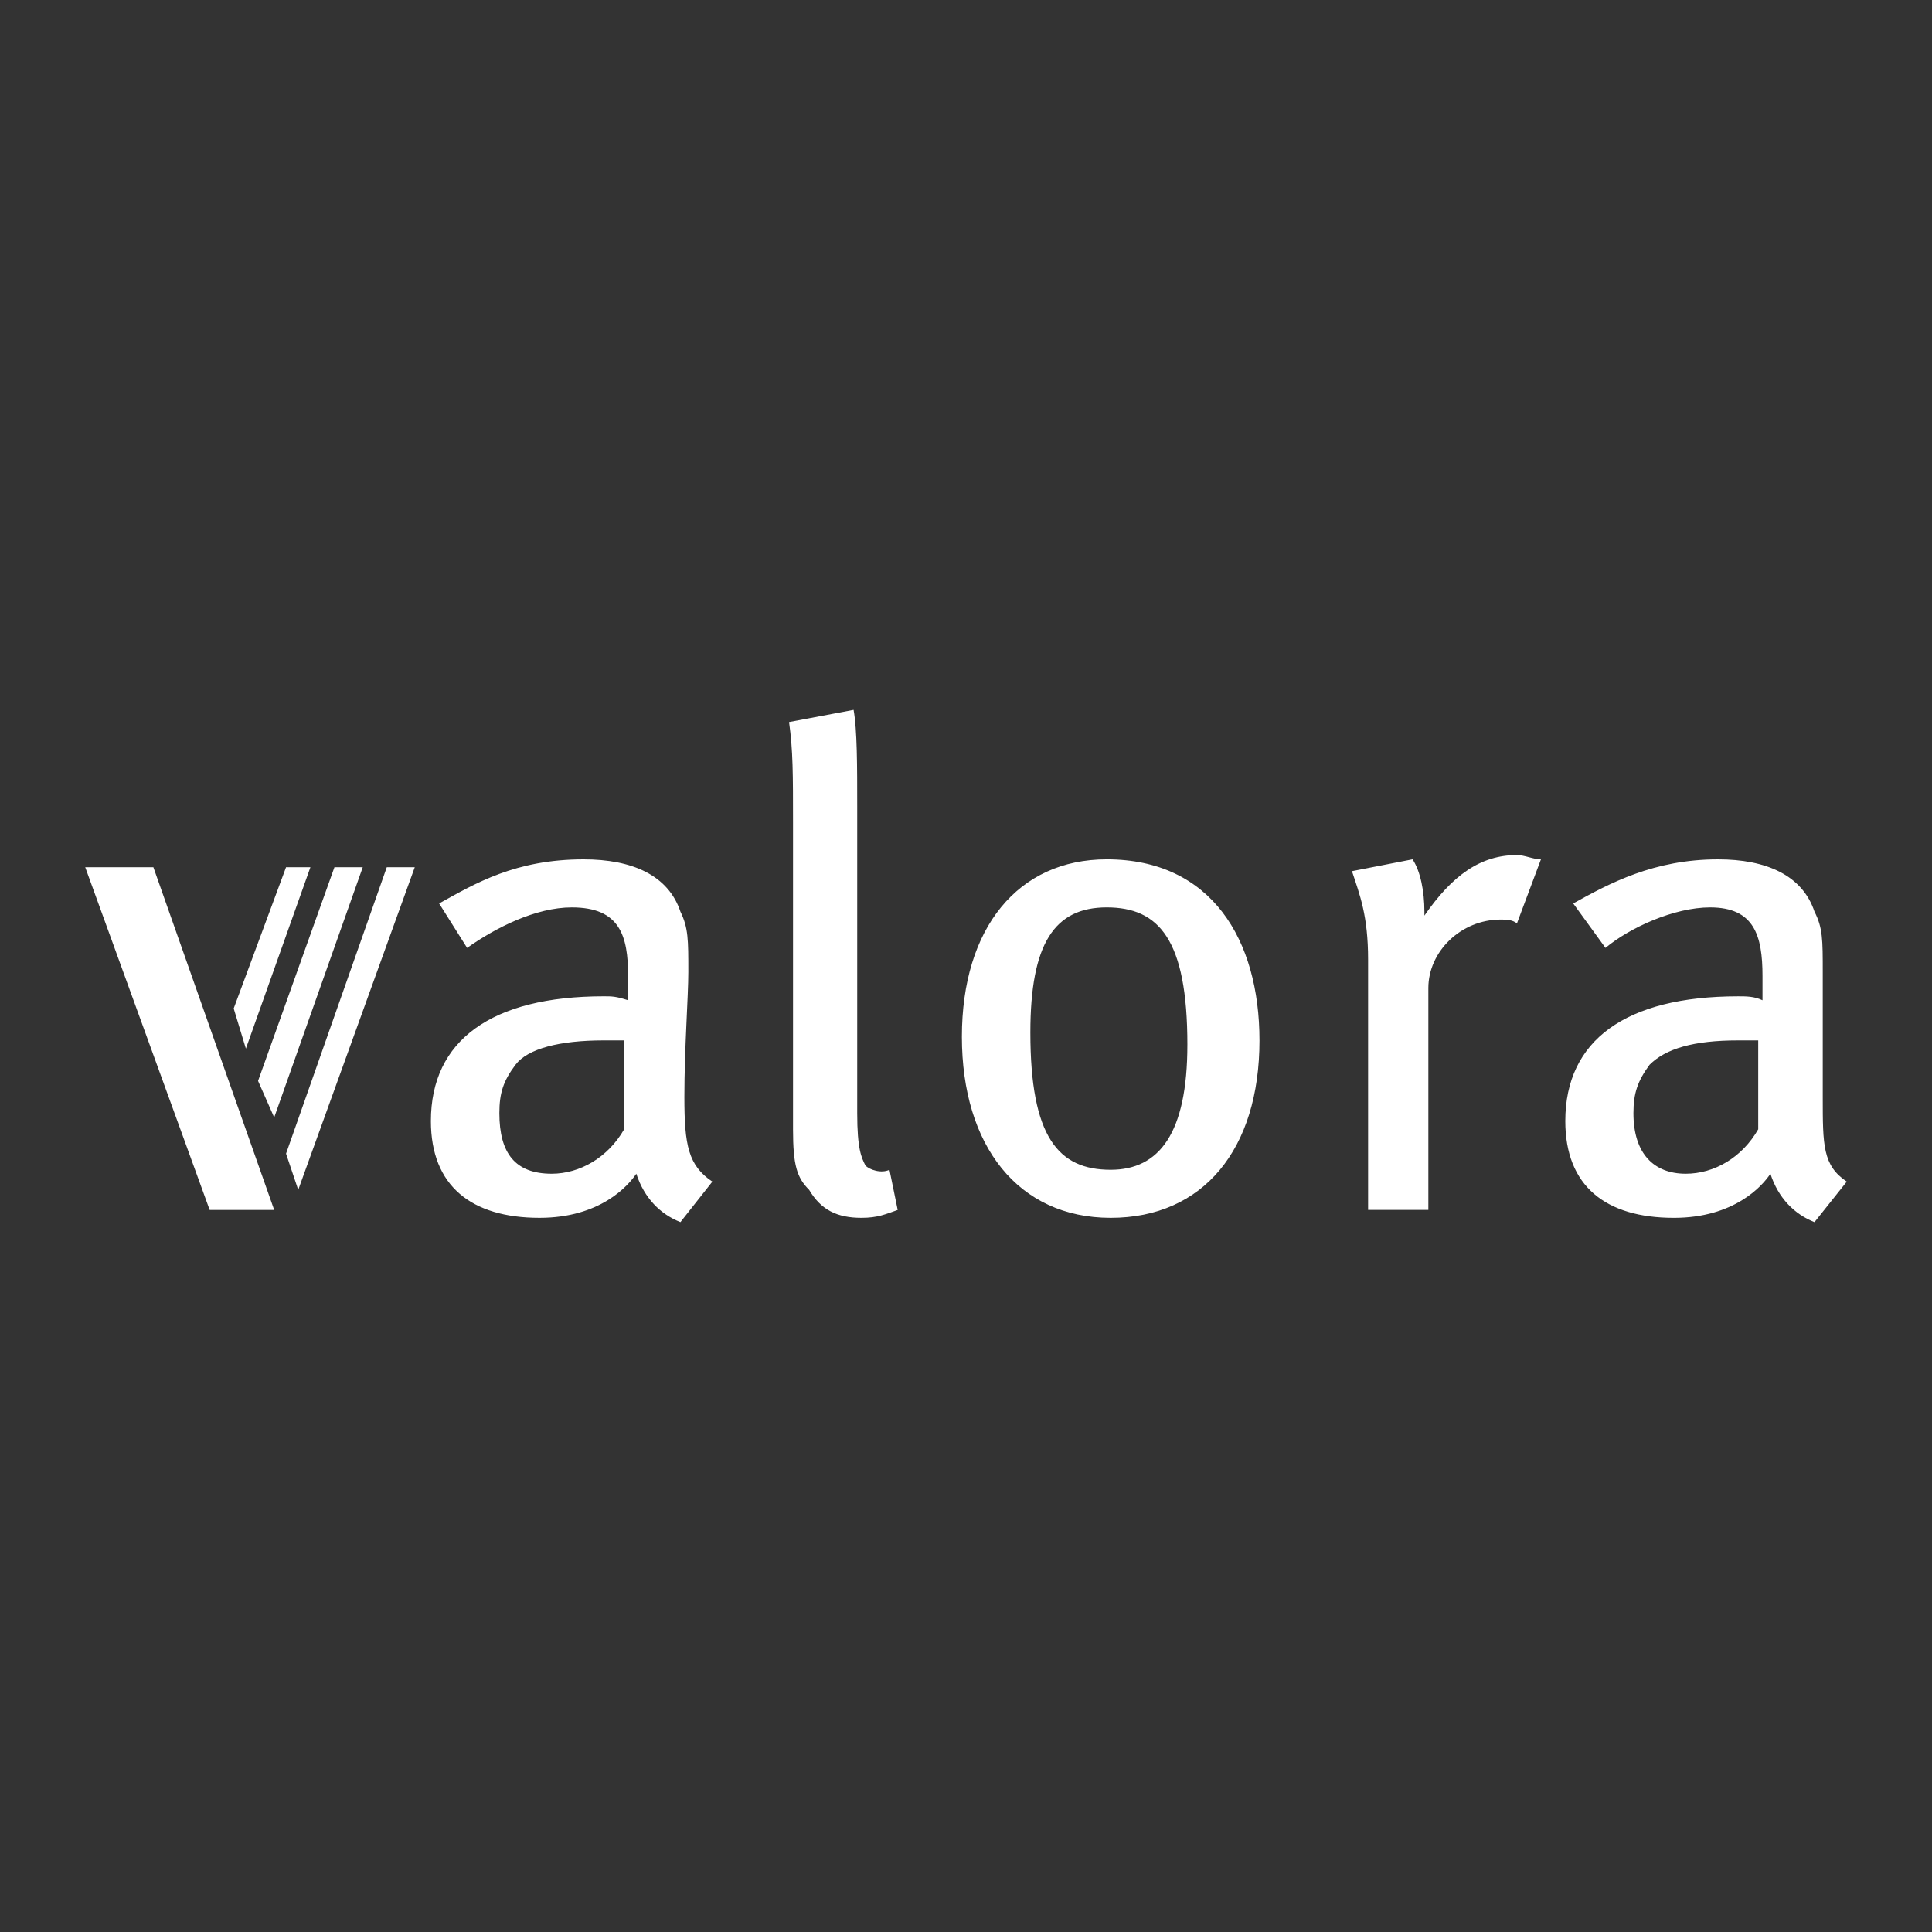 <?xml version="1.0" encoding="UTF-8"?> <svg xmlns="http://www.w3.org/2000/svg" id="Layer_1" version="1.1" viewBox="0 0 2500 2500"><rect x="0" y="0" width="2500" height="2500" fill="#333333" stroke="none"/><defs><style> .st0 { fill: #fff; fill-rule: evenodd; } </style></defs><path class="st0" d="M271.31,1565.65l-161.02-443.44h88.18l156.32,443.44h-83.49,0ZM401.66,1122.21l-83.49,234.7-15.77-51.96,67.74-182.74h31.52ZM469.39,1122.21l-114.59,323.74-20.87-47.26,98.83-276.48h36.63,0ZM536.7,1122.21l-150.8,417.47-15.76-46.86,130.35-370.61h36.21ZM921.79,1529.02c-31.09-20.87-36.21-46.86-36.21-109.48s5.11-130.33,5.11-161.86c0-41.74,0-57.07-10.22-77.95-15.76-47.29-62.62-67.73-125.24-67.73-88.17,0-140.14,31.09-187,57.08l36.21,57.51c36.63-25.98,88.61-52.4,135.46-52.4,62.19,0,72.84,36.64,72.84,88.61v31.52c-15.77-5.12-20.88-5.12-31.53-5.12-145.25,0-223.64,57.07-223.64,161.43,0,83.93,52.4,125.24,140.58,125.24,78.38,0,114.59-41.32,125.24-57.07,10.22,31.52,31.09,52.38,57.08,62.62l41.32-52.4ZM807.63,1346.27v115c-20.87,36.65-57.51,57.53-93.72,57.53-46.85,0-67.73-25.99-67.73-78.4,0-25.97,5.11-41.75,20.87-62.62s57.08-31.52,114.16-31.52h26.42,0ZM1161.61,1565.65l-10.65-51.96c-10.65,5.12-25.98,0-31.09-5.55-5.12-10.21-10.65-20.87-10.65-67.74v-396.58c0-52.4,0-99.26-4.68-125.24l-83.5,15.76c5.12,36.64,5.12,67.74,5.12,130.35v396.58c0,46.86,5.11,62.62,20.87,78.4,15.34,25.97,36.21,36.2,67.73,36.2,20.87.01,31.08-4.67,46.85-10.22h0ZM1629.75,1346.27c0-130.35-62.19-234.29-197.63-234.29-114.6,0-187.45,88.61-187.45,229.6s72.85,234.29,192.54,234.29,192.55-88.61,192.55-229.6h0ZM1536.46,1351.83c0,115-36.63,161.86-99.24,161.86-67.74,0-103.94-42.18-103.94-177.65,0-115,31.1-161.86,98.82-161.86s104.37,41.74,104.37,177.65h0ZM1993.97,1111.99c-10.23,0-20.87-5.54-31.1-5.54-46.83,0-83.5,25.98-119.7,78.38v-5.12c0-26.41-5.12-52.4-15.33-67.73l-78.4,15.33c10.23,31.1,20.87,57.51,20.87,114.59v323.73h77.97v-287.11c0-46.85,41.75-88.6,93.71-88.6,5.12,0,15.78,0,20.87,5.11l31.11-83.03h0ZM2389.71,1529.02c-31.08-20.87-31.08-46.86-31.08-109.48v-161.86c0-41.74,0-57.07-10.66-77.95-15.76-47.29-62.62-67.73-124.81-67.73-83.06,0-140.57,31.09-187.43,57.08l41.75,57.51c31.1-25.98,88.61-52.4,135.44-52.4,57.09,0,67.74,36.64,67.74,88.61v31.52c-10.64-5.1-20.87-5.1-31.52-5.1-145.68,0-223.65,57.07-223.65,161.43,0,83.93,51.98,125.24,140.59,125.24,77.95,0,114.57-41.32,124.81-57.07,10.21,31.52,31.08,52.38,57.07,62.62l41.74-52.42h0ZM2275.13,1346.27v115c-20.89,36.65-57.09,57.53-93.73,57.53-41.32,0-67.74-25.99-67.74-78.4,0-25.97,5.55-41.75,20.87-62.62,20.87-20.87,57.09-31.52,114.6-31.52h26Z"></path></svg> 